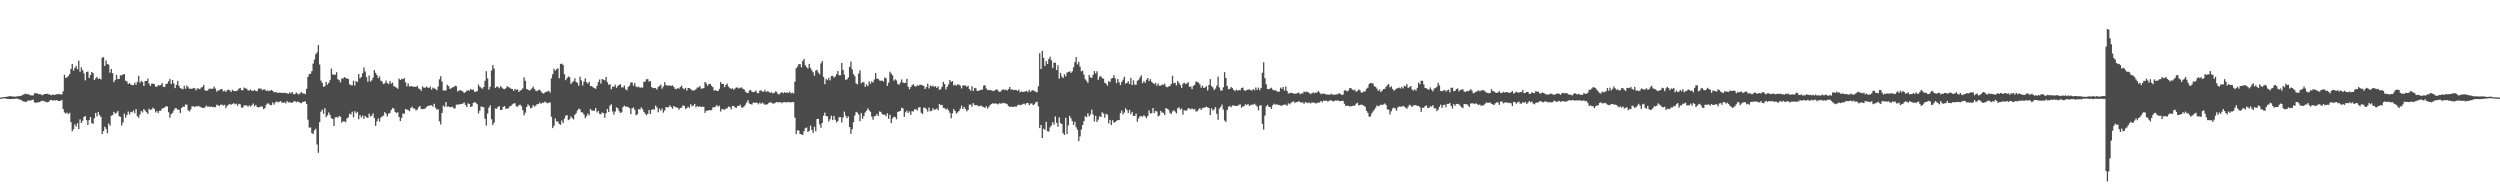 <?xml version="1.0" encoding="UTF-8"?>
<svg xmlns="http://www.w3.org/2000/svg" width="1920" height="150">
  <path d="M0 74.947h1v1.000H0zM1 74.778h1v1.000H1zM2 74.630h1v1.000H2zM3 74.502h1v1.000H3zM4 74.431h1v1.210H4zM5 74.236h1v1.754H5zM6 74.078h1v1.901H6zM7 73.804h1v2.259H7zM8 73.908h1v2.212H8zM9 74.073h1v1.832H9zM10 74.145h1v1.767H10zM11 74.298h1v1.600H11zM12 74.015h1v1.734H12zM13 73.962h1v1.896H13zM14 73.805h1v2.385H14zM15 73.694h1v2.853H15zM16 73.475h1v3.533H16zM17 72.838h1v4.806H17zM18 72.460h1v5.605H18zM19 71.823h1v6.434H19zM20 72.344h1v5.776H20zM21 72.248h1v4.982H21zM22 72.765h1v4.417H22zM23 73.197h1v4.066H23zM24 73.212h1v3.541H24zM25 73.250h1v3.252H25zM26 71.610h1v6.997H26zM27 71.647h1v7.421H27zM28 71.659h1v7.008H28zM29 72.145h1v6.449H29zM30 72.406h1v5.943H30zM31 72.443h1v5.270H31zM32 73.178h1v4.102H32zM33 72.627h1v4.973H33zM34 72.216h1v5.684H34zM35 72.080h1v6.454H35zM36 72.009h1v6.548H36zM37 72.452h1v5.675H37zM38 72.751h1v4.234H38zM39 73.166h1v3.583H39zM40 72.534h1v4.796H40zM41 72.977h1v3.941H41zM42 72.684h1v4.512H42zM43 72.382h1v4.491H43zM44 72.372h1v5.084H44zM45 72.162h1v5.416H45zM46 72.551h1v4.922H46zM47 72.545h1v4.173H47zM48 70.155h1v13.581H48zM49 57.406h1v28.993H49zM50 59.791h1v27.389H50zM51 59.424h1v27.041H51zM52 58.320h1v29.370H52zM53 56.910h1v29.728H53zM54 52.951h1v40.900H54zM55 49.095h1v51.692H55zM56 54.224h1v45.012H56zM57 52.088h1v43.390H57zM58 50.678h1v46.567H58zM59 53.133h1v41.499H59zM60 46.577h1v52.601H60zM61 55.121h1v36.588H61zM62 51.701h1v42.751H62zM63 53.837h1v38.937H63zM64 56.309h1v33.495H64zM65 61.747h1v27.412H65zM66 55.313h1v36.980H66zM67 54.869h1v41.164H67zM68 59.828h1v32.409H68zM69 57.599h1v32.259H69zM70 55.300h1v39.283H70zM71 56.166h1v38.923H71zM72 61.481h1v29.342H72zM73 60.140h1v26.571H73zM74 58.972h1v30.419H74zM75 60.693h1v25.373H75zM76 60.170h1v28.227H76zM77 61.033h1v28.788H77zM78 44.251h1v58.647H78zM79 43.921h1v56.720H79zM80 50.658h1v46.729H80zM81 46.458h1v52.528H81zM82 49.219h1v53.176H82zM83 49.674h1v45.139H83zM84 55.802h1v40.749H84zM85 52.953h1v35.938H85zM86 56.210h1v32.231H86zM87 63.108h1v22.791H87zM88 61.384h1v25.966H88zM89 57.505h1v29.129H89zM90 60.710h1v24.595H90zM91 60.741h1v28.548H91zM92 57.782h1v31.982H92zM93 57.830h1v38.575H93zM94 57.079h1v36.905H94zM95 56.979h1v30.269H95zM96 61.959h1v28.409H96zM97 62.528h1v25.865H97zM98 64.499h1v21.170H98zM99 63.772h1v24.146H99zM100 64.961h1v20.949H100zM101 65.355h1v20.985H101zM102 65.321h1v19.636H102zM103 63.433h1v23.546H103zM104 65.121h1v18.640H104zM105 62.820h1v26.449H105zM106 58.253h1v32.173H106zM107 63.556h1v24.349H107zM108 62.120h1v23.140H108zM109 62.957h1v23.415H109zM110 66.019h1v17.813H110zM111 62.191h1v22.759H111zM112 62.221h1v23.968H112zM113 60.352h1v27.114H113zM114 64.176h1v19.399H114zM115 65.972h1v18.459H115zM116 64.254h1v19.802H116zM117 64.209h1v18.473H117zM118 64.551h1v19.112H118zM119 66.514h1v19.868H119zM120 66.570h1v18.705H120zM121 65.389h1v21.475H121zM122 65.643h1v19.445H122zM123 65.283h1v19.786H123zM124 63.660h1v19.850H124zM125 66.657h1v16.276H125zM126 66.825h1v15.748H126zM127 64.497h1v17.020H127zM128 64.179h1v17.658H128zM129 62.466h1v23.739H129zM130 60.629h1v29.730H130zM131 64.491h1v23.189H131zM132 61.433h1v25.247H132zM133 64.042h1v20.830H133zM134 67.667h1v15.491H134zM135 65.168h1v18.088H135zM136 62.078h1v22.200H136zM137 65.824h1v18.482H137zM138 67.686h1v19.174H138zM139 68.115h1v14.897H139zM140 68.577h1v13.349H140zM141 65.919h1v16.145H141zM142 68.141h1v12.127H142zM143 65.698h1v14.698H143zM144 67.019h1v17.659H144zM145 68.190h1v17.434H145zM146 68.088h1v15.962H146zM147 68.226h1v13.455H147zM148 67.479h1v14.206H148zM149 67.725h1v14.504H149zM150 69.326h1v12.218H150zM151 67.840h1v13.914H151zM152 68.058h1v13.292H152zM153 68.517h1v13.379H153zM154 67.263h1v15.111H154zM155 66.709h1v16.242H155zM156 65.112h1v17.801H156zM157 69.308h1v13.091H157zM158 69.822h1v11.273H158zM159 69.450h1v12.456H159zM160 68.190h1v13.615H160zM161 68.073h1v14.113H161zM162 68.247h1v13.495H162zM163 68.082h1v14.321H163zM164 66.530h1v15.623H164zM165 68.063h1v14.318H165zM166 70.418h1v10.004H166zM167 69.439h1v11.412H167zM168 69.280h1v12.173H168zM169 68.554h1v11.762H169zM170 68.396h1v12.035H170zM171 70.212h1v10.857H171zM172 69.593h1v10.896H172zM173 70.606h1v12.379H173zM174 69.149h1v12.175H174zM175 68.882h1v11.562H175zM176 69.442h1v10.342H176zM177 70.582h1v9.890H177zM178 68.922h1v10.996H178zM179 69.875h1v9.354H179zM180 69.935h1v10.299H180zM181 69.965h1v9.664H181zM182 69.336h1v11.874H182zM183 68.084h1v11.710H183zM184 67.514h1v12.550H184zM185 69.170h1v13.467H185zM186 69.426h1v13.228H186zM187 67.244h1v13.727H187zM188 67.830h1v13.065H188zM189 68.169h1v12.897H189zM190 69.398h1v12.489H190zM191 69.450h1v11.513H191zM192 68.714h1v13.126H192zM193 69.848h1v10.886H193zM194 69.725h1v9.742H194zM195 69.126h1v12.604H195zM196 69.916h1v10.656H196zM197 70.096h1v12.088H197zM198 68.036h1v14.482H198zM199 68.057h1v14.112H199zM200 67.992h1v13.635H200zM201 69.258h1v12.660H201zM202 68.655h1v15.255H202zM203 68.641h1v14.344H203zM204 69.907h1v10.511H204zM205 69.436h1v9.987H205zM206 70.008h1v9.550H206zM207 69.581h1v11.195H207zM208 69.160h1v11.640H208zM209 69.800h1v8.916H209zM210 70.931h1v9.397H210zM211 70.780h1v7.916H211zM212 70.839h1v7.077H212zM213 71.489h1v7.134H213zM214 71.051h1v7.109H214zM215 71.268h1v6.371H215zM216 71.282h1v7.468H216zM217 71.424h1v7.635H217zM218 71.051h1v7.417H218zM219 71.564h1v7.866H219zM220 71.624h1v6.021H220zM221 72.007h1v6.671H221zM222 71.012h1v7.394H222zM223 71.707h1v7.314H223zM224 70.660h1v8.134H224zM225 72.320h1v5.736H225zM226 72.276h1v5.307H226zM227 71.024h1v7.622H227zM228 71.859h1v6.041H228zM229 72.622h1v5.668H229zM230 71.639h1v7.345H230zM231 70.704h1v8.609H231zM232 71.769h1v6.537H232zM233 71.718h1v6.456H233zM234 72.351h1v5.401H234zM235 68.219h1v11.771H235zM236 59.108h1v32.777H236zM237 56.905h1v41.159H237zM238 56.603h1v41.297H238zM239 54.662h1v47.540H239zM240 48.879h1v54.096H240zM241 45.699h1v54.449H241zM242 41.697h1v57.228H242zM243 40.280h1v70.688H243zM244 34.621h1v82.701H244zM245 49.558h1v44.202H245zM246 61.898h1v23.929H246zM247 63.622h1v20.658H247zM248 66.673h1v20.717H248zM249 66.198h1v16.942H249zM250 62.807h1v27.126H250zM251 64.954h1v23.599H251zM252 63.633h1v22.744H252zM253 61.528h1v26.716H253zM254 52.699h1v38.054H254zM255 57.165h1v34.227H255zM256 57.296h1v39.511H256zM257 57.458h1v32.747H257zM258 55.444h1v34.364H258zM259 60.845h1v29.669H259zM260 61.617h1v27.426H260zM261 63.295h1v26.423H261zM262 60.194h1v34.003H262zM263 60.327h1v32.834H263zM264 59.182h1v34.033H264zM265 59.884h1v33.955H265zM266 60.246h1v30.726H266zM267 60.625h1v29.466H267zM268 64.696h1v22.659H268zM269 65.497h1v22.376H269zM270 65.479h1v20.307H270zM271 61.942h1v28.216H271zM272 65.711h1v19.681H272zM273 62.222h1v24.701H273zM274 63.018h1v22.892H274zM275 56.819h1v34.774H275zM276 60.167h1v28.234H276zM277 59.084h1v31.084H277zM278 56.190h1v32.524H278zM279 51.741h1v39.488H279zM280 54.881h1v34.130H280zM281 59.230h1v30.843H281zM282 62.778h1v27.849H282zM283 57.968h1v29.262H283zM284 62.599h1v26.849H284zM285 61.735h1v27.088H285zM286 59.694h1v27.408H286zM287 53.817h1v36.735H287zM288 55.926h1v40.797H288zM289 57.594h1v35.603H289zM290 60.046h1v30.991H290zM291 58.695h1v34.720H291zM292 61.951h1v28.368H292zM293 62.545h1v26.888H293zM294 64.556h1v24.204H294zM295 63.986h1v22.127H295zM296 61.878h1v25.433H296zM297 63.791h1v25.640H297zM298 64.687h1v22.562H298zM299 62.230h1v24.477H299zM300 64.211h1v20.209H300zM301 63.413h1v19.468H301zM302 66.175h1v17.339H302zM303 66.632h1v19.362H303zM304 67.313h1v19.564H304zM305 68.143h1v18.044H305zM306 60.315h1v29.572H306zM307 61.426h1v31.583H307zM308 60.454h1v30.059H308zM309 60.852h1v26.288H309zM310 59.960h1v27.428H310zM311 63.231h1v20.475H311zM312 66.326h1v17.843H312zM313 64.045h1v20.470H313zM314 66.360h1v19.061H314zM315 66.212h1v16.824H315zM316 66.297h1v15.619H316zM317 66.650h1v16.638H317zM318 66.498h1v16.971H318zM319 66.754h1v18.149H319zM320 65.863h1v18.258H320zM321 67.939h1v14.498H321zM322 68.407h1v12.957H322zM323 69.696h1v13.942H323zM324 66.372h1v17.505H324zM325 67.316h1v16.343H325zM326 67.455h1v15.920H326zM327 66.448h1v15.871H327zM328 67.162h1v14.185H328zM329 67.653h1v13.596H329zM330 66.477h1v14.412H330zM331 68.852h1v12.008H331zM332 67.246h1v14.688H332zM333 67.903h1v11.768H333zM334 68.242h1v14.536H334zM335 69.303h1v14.926H335zM336 66.444h1v17.407H336zM337 60.933h1v32.225H337zM338 58.521h1v37.129H338zM339 62.660h1v24.052H339zM340 69.480h1v11.635H340zM341 69.533h1v12.534H341zM342 69.423h1v8.894H342zM343 65.141h1v16.827H343zM344 66.076h1v15.664H344zM345 68.232h1v14.104H345zM346 67.797h1v14.446H346zM347 67.134h1v14.852H347zM348 66.881h1v16.355H348zM349 65.766h1v17.534H349zM350 66.188h1v14.230H350zM351 70.196h1v9.988H351zM352 69.497h1v10.887H352zM353 69.205h1v10.670H353zM354 69.699h1v10.129H354zM355 70.223h1v9.292H355zM356 71.486h1v7.157H356zM357 70.717h1v9.870H357zM358 69.694h1v12.524H358zM359 69.369h1v9.983H359zM360 69.694h1v10.169H360zM361 68.343h1v13.807H361zM362 68.996h1v12.786H362zM363 68.815h1v10.282H363zM364 70.570h1v7.723H364zM365 70.350h1v8.685H365zM366 70.064h1v9.971H366zM367 64.924h1v22.179H367zM368 66.543h1v18.452H368zM369 67.288h1v14.589H369zM370 68.142h1v13.942H370zM371 66.848h1v15.587H371zM372 62.056h1v29.159H372zM373 54.747h1v41.690H373zM374 60.213h1v26.967H374zM375 68.765h1v13.949H375zM376 66.498h1v14.472H376zM377 54.178h1v37.352H377zM378 49.969h1v46.067H378zM379 52.670h1v41.515H379zM380 67.480h1v15.821H380zM381 66.518h1v17.007H381zM382 66.687h1v15.412H382zM383 67.798h1v13.750H383zM384 66.198h1v18.315H384zM385 67.151h1v17.159H385zM386 68.177h1v13.832H386zM387 68.487h1v12.975H387zM388 67.717h1v15.795H388zM389 66.171h1v17.244H389zM390 66.896h1v16.228H390zM391 67.326h1v14.336H391zM392 68.147h1v13.144H392zM393 68.336h1v11.793H393zM394 69.810h1v9.730H394zM395 68.257h1v11.007H395zM396 69.004h1v12.691H396zM397 68.592h1v13.310H397zM398 70.615h1v10.154H398zM399 69.540h1v10.843H399zM400 68.980h1v12.647H400zM401 67.820h1v16.845H401zM402 59.463h1v29.102H402zM403 62.098h1v24.469H403zM404 68.354h1v13.865H404zM405 68.846h1v11.339H405zM406 69.474h1v11.802H406zM407 68.955h1v14.204H407zM408 67.797h1v14.942H408zM409 66.576h1v14.094H409zM410 68.293h1v13.609H410zM411 69.650h1v11.569H411zM412 70.026h1v9.911H412zM413 69.128h1v10.871H413zM414 68.845h1v9.922H414zM415 70.119h1v9.647H415zM416 71.367h1v7.467H416zM417 71.827h1v7.186H417zM418 71.072h1v6.981H418zM419 70.511h1v8.230H419zM420 70.214h1v9.138H420zM421 69.709h1v9.073H421zM422 71.122h1v7.605H422zM423 60.147h1v29.522H423zM424 56.990h1v41.395H424zM425 52.779h1v43.802H425zM426 54.202h1v36.765H426zM427 53.135h1v40.107H427zM428 52.453h1v40.913H428zM429 60.092h1v35.076H429zM430 49.104h1v46.736H430zM431 48.822h1v43.762H431zM432 49.829h1v44.727H432zM433 56.968h1v34.218H433zM434 61.573h1v27.320H434zM435 60.011h1v28.341H435zM436 58.693h1v33.608H436zM437 59.360h1v32.181H437zM438 64.481h1v24.921H438zM439 63.230h1v27.489H439zM440 62.385h1v29.340H440zM441 60.092h1v28.091H441zM442 62.985h1v24.017H442zM443 63.624h1v21.278H443zM444 65.863h1v17.608H444zM445 58.888h1v25.059H445zM446 61.756h1v24.423H446zM447 65.633h1v20.861H447zM448 62.702h1v25.278H448zM449 60.167h1v30.534H449zM450 63.107h1v26.109H450zM451 64.251h1v22.931H451zM452 62.844h1v25.707H452zM453 66.170h1v17.553H453zM454 66.105h1v18.910H454zM455 67.075h1v17.834H455zM456 67.659h1v17.431H456zM457 68.231h1v14.637H457zM458 65.891h1v20.477H458zM459 63.058h1v22.117H459zM460 61.056h1v26.406H460zM461 64.136h1v23.611H461zM462 60.684h1v25.651H462zM463 61.232h1v25.718H463zM464 61.722h1v28.685H464zM465 59.107h1v27.845H465zM466 63.112h1v20.597H466zM467 65.103h1v20.938H467zM468 64.631h1v16.485H468zM469 68.567h1v11.546H469zM470 66.483h1v19.071H470zM471 66.725h1v21.305H471zM472 65.042h1v20.603H472zM473 67.420h1v15.030H473zM474 66.116h1v17.057H474zM475 65.130h1v20.295H475zM476 64.696h1v22.036H476zM477 67.091h1v19.158H477zM478 67.191h1v15.072H478zM479 65.708h1v15.432H479zM480 68.567h1v13.325H480zM481 69.363h1v12.610H481zM482 66.783h1v15.505H482zM483 65.682h1v17.401H483zM484 63.283h1v24.362H484zM485 63.315h1v19.932H485zM486 65.810h1v16.713H486zM487 63.791h1v20.521H487zM488 66.420h1v22.090H488zM489 67.007h1v20.794H489zM490 66.477h1v17.346H490zM491 67.396h1v16.761H491zM492 67.141h1v15.306H492zM493 67.287h1v16.504H493zM494 62.922h1v23.003H494zM495 62.581h1v24.689H495zM496 60.856h1v27.672H496zM497 60.793h1v26.587H497zM498 62.666h1v21.822H498zM499 62.186h1v25.350H499zM500 66.850h1v17.598H500zM501 67.666h1v16.086H501zM502 67.662h1v16.631H502zM503 67.607h1v13.459H503zM504 68.811h1v13.631H504zM505 66.892h1v19.346H505zM506 65.966h1v17.496H506zM507 65.007h1v20.052H507zM508 68.025h1v15.352H508zM509 66.448h1v20.092H509zM510 63.131h1v21.707H510zM511 65.414h1v16.803H511zM512 65.627h1v16.836H512zM513 65.738h1v16.577H513zM514 65.620h1v15.270H514zM515 65.994h1v16.251H515zM516 65.478h1v18.040H516zM517 66.658h1v14.719H517zM518 68.201h1v14.143H518zM519 68.488h1v13.901H519zM520 67.581h1v15.337H520zM521 68.146h1v16.152H521zM522 66.818h1v16.158H522zM523 65.777h1v16.872H523zM524 67.767h1v13.159H524zM525 68.563h1v12.741H525zM526 67.500h1v16.082H526zM527 69.584h1v13.445H527zM528 67.655h1v14.241H528zM529 67.585h1v15.259H529zM530 68.525h1v11.490H530zM531 69.312h1v12.320H531zM532 69.519h1v11.650H532zM533 69.276h1v10.506H533zM534 68.535h1v13.955H534zM535 67.164h1v14.205H535zM536 67.168h1v15.082H536zM537 66.027h1v15.558H537zM538 68.031h1v14.153H538zM539 67.972h1v14.000H539zM540 67.699h1v14.314H540zM541 62.904h1v23.770H541zM542 64.110h1v20.936H542zM543 65.905h1v19.139H543zM544 64.505h1v20.076H544zM545 64.401h1v20.199H545zM546 65.878h1v18.756H546zM547 66.977h1v15.509H547zM548 69.594h1v12.786H548zM549 69.184h1v12.680H549zM550 69.824h1v10.879H550zM551 69.876h1v11.980H551zM552 68.259h1v12.896H552zM553 62.925h1v22.658H553zM554 64.502h1v19.319H554zM555 64.461h1v19.460H555zM556 66.911h1v17.422H556zM557 65.305h1v18.091H557zM558 64.183h1v19.035H558zM559 66.534h1v15.278H559zM560 67.667h1v14.629H560zM561 68.316h1v15.643H561zM562 67.811h1v13.523H562zM563 68.865h1v12.597H563zM564 67.933h1v14.567H564zM565 67.223h1v15.664H565zM566 67.170h1v14.166H566zM567 67.939h1v13.535H567zM568 67.431h1v12.933H568zM569 67.125h1v15.423H569zM570 68.163h1v14.410H570zM571 68.626h1v13.154H571zM572 70.309h1v10.138H572zM573 71.152h1v7.487H573zM574 71.471h1v5.452H574zM575 69.548h1v9.952H575zM576 69.064h1v10.888H576zM577 70.498h1v9.787H577zM578 70.766h1v8.014H578zM579 70.480h1v8.412H579zM580 69.523h1v9.400H580zM581 71.246h1v7.728H581zM582 71.635h1v8.504H582zM583 69.684h1v9.138H583zM584 69.305h1v10.486H584zM585 70.322h1v8.518H585zM586 70.380h1v9.178H586zM587 68.959h1v11.602H587zM588 70.721h1v9.488H588zM589 69.978h1v10.132H589zM590 70.349h1v8.733H590zM591 71.430h1v6.978H591zM592 70.708h1v8.193H592zM593 71.676h1v7.858H593zM594 71.463h1v8.060H594zM595 70.235h1v8.644H595zM596 70.541h1v7.792H596zM597 72.264h1v6.324H597zM598 72.460h1v6.146H598zM599 71.349h1v7.087H599zM600 70.773h1v8.471H600zM601 71.669h1v6.828H601zM602 70.705h1v7.623H602zM603 71.374h1v7.185H603zM604 70.910h1v7.831H604zM605 71.332h1v6.917H605zM606 70.279h1v8.363H606zM607 71.685h1v6.895H607zM608 71.173h1v7.191H608zM609 71.747h1v6.684H609zM610 62.749h1v27.625H610zM611 52.409h1v50.563H611zM612 51.171h1v48.911H612zM613 49.307h1v50.917H613zM614 49.205h1v53.698H614zM615 51.682h1v51.475H615zM616 46.773h1v56.973H616zM617 45.200h1v55.619H617zM618 50.039h1v48.483H618zM619 51.595h1v46.303H619zM620 52.612h1v48.798H620zM621 49.048h1v51.388H621zM622 52.137h1v44.400H622zM623 54.021h1v45.751H623zM624 55.519h1v46.506H624zM625 58.183h1v39.181H625zM626 54.233h1v46.541H626zM627 53.633h1v37.823H627zM628 55.756h1v35.571H628zM629 57.028h1v38.474H629zM630 48.696h1v49.442H630zM631 46.868h1v47.532H631zM632 59.021h1v29.827H632zM633 64.590h1v21.902H633zM634 60.540h1v28.622H634zM635 61.584h1v27.873H635zM636 59.749h1v33.633H636zM637 61.748h1v29.871H637zM638 58.459h1v30.390H638zM639 58.225h1v34.046H639zM640 59.661h1v29.383H640zM641 58.719h1v33.215H641zM642 56.998h1v37.071H642zM643 54.593h1v38.358H643zM644 57.864h1v32.088H644zM645 57.746h1v32.145H645zM646 48.386h1v45.737H646zM647 53.717h1v36.540H647zM648 57.318h1v28.401H648zM649 61.310h1v27.643H649zM650 60.982h1v29.860H650zM651 59.502h1v29.870H651zM652 51.405h1v46.153H652zM653 47.300h1v55.512H653zM654 53.233h1v46.063H654zM655 56.924h1v36.883H655zM656 58.471h1v30.259H656zM657 64.002h1v21.849H657zM658 64.834h1v21.652H658zM659 56.509h1v31.435H659zM660 54.001h1v39.150H660zM661 63.994h1v22.821H661zM662 63.036h1v28.133H662zM663 63.288h1v25.770H663zM664 66.662h1v19.704H664zM665 64.810h1v20.337H665zM666 66.188h1v17.077H666zM667 62.516h1v22.141H667zM668 64.299h1v21.539H668zM669 62.488h1v26.999H669zM670 63.341h1v28.627H670zM671 61.016h1v28.322H671zM672 56.111h1v32.923H672zM673 60.442h1v27.119H673zM674 60.500h1v28.661H674zM675 61.846h1v23.719H675zM676 62.079h1v23.822H676zM677 61.871h1v25.715H677zM678 62.658h1v25.433H678zM679 59.530h1v28.480H679zM680 60.094h1v29.234H680zM681 65.917h1v21.121H681zM682 63.457h1v27.807H682zM683 55.055h1v33.066H683zM684 56.569h1v38.002H684zM685 57.880h1v33.076H685zM686 61.902h1v27.769H686zM687 60.823h1v29.088H687zM688 61.813h1v29.859H688zM689 64.482h1v21.433H689zM690 65.122h1v20.509H690zM691 63.329h1v21.794H691zM692 61.054h1v21.689H692zM693 63.408h1v19.891H693zM694 63.818h1v25.915H694zM695 63.622h1v22.641H695zM696 60.534h1v24.468H696zM697 66.608h1v20.183H697zM698 68.543h1v17.010H698zM699 66.882h1v21.357H699zM700 65.433h1v20.025H700zM701 64.628h1v20.985H701zM702 66.105h1v17.870H702zM703 66.520h1v17.335H703zM704 65.475h1v19.420H704zM705 65.850h1v16.751H705zM706 65.106h1v17.209H706zM707 65.069h1v21.506H707zM708 65.587h1v21.992H708zM709 65.986h1v16.699H709zM710 68.374h1v14.370H710zM711 66.879h1v16.999H711zM712 64.206h1v21.533H712zM713 67.919h1v14.700H713zM714 65.680h1v19.775H714zM715 66.335h1v18.854H715zM716 65.865h1v17.288H716zM717 66.776h1v17.550H717zM718 66.155h1v17.894H718zM719 67.521h1v15.840H719zM720 66.352h1v18.345H720zM721 69.028h1v10.900H721zM722 68.399h1v12.354H722zM723 66.618h1v13.916H723zM724 62.936h1v19.929H724zM725 64.564h1v18.518H725zM726 68.625h1v15.571H726zM727 66.556h1v16.785H727zM728 64.831h1v20.032H728zM729 61.508h1v25.132H729zM730 62.855h1v28.003H730zM731 62.282h1v24.787H731zM732 65.665h1v18.115H732zM733 64.934h1v20.332H733zM734 65.774h1v21.396H734zM735 64.784h1v21.564H735zM736 64.897h1v20.369H736zM737 65.788h1v17.693H737zM738 67.960h1v13.173H738zM739 65.592h1v18.062H739zM740 65.673h1v16.465H740zM741 65.599h1v17.998H741zM742 66.732h1v18.825H742zM743 65.833h1v18.610H743zM744 68.413h1v11.979H744zM745 69.603h1v10.610H745zM746 66.177h1v15.832H746zM747 69.854h1v9.336H747zM748 67.491h1v13.089H748zM749 67.785h1v13.118H749zM750 69.819h1v10.937H750zM751 69.703h1v11.944H751zM752 69.348h1v12.184H752zM753 68.965h1v12.075H753zM754 68.767h1v13.166H754zM755 65.668h1v16.495H755zM756 65.487h1v17.463H756zM757 67.930h1v13.638H757zM758 69.247h1v14.141H758zM759 69.042h1v12.982H759zM760 69.294h1v11.369H760zM761 69.424h1v10.460H761zM762 69.924h1v9.312H762zM763 69.743h1v9.995H763zM764 69.090h1v10.169H764zM765 68.480h1v11.229H765zM766 69.606h1v10.594H766zM767 70.570h1v8.720H767zM768 70.372h1v9.225H768zM769 69.116h1v10.314H769zM770 68.630h1v10.326H770zM771 69.153h1v10.145H771zM772 68.764h1v10.672H772zM773 69.544h1v10.485H773zM774 68.514h1v12.878H774zM775 66.760h1v15.399H775zM776 68.827h1v13.010H776zM777 68.658h1v13.500H777zM778 69.156h1v12.870H778zM779 69.031h1v12.778H779zM780 69.124h1v12.825H780zM781 69.823h1v11.034H781zM782 68.797h1v11.568H782zM783 70.876h1v9.966H783zM784 70.174h1v10.240H784zM785 70.645h1v9.399H785zM786 70.558h1v8.949H786zM787 70.100h1v10.269H787zM788 69.798h1v9.337H788zM789 70.820h1v8.274H789zM790 68.998h1v11.816H790zM791 70.478h1v9.108H791zM792 69.473h1v9.944H792zM793 69.348h1v11.444H793zM794 69.940h1v10.204H794zM795 70.520h1v8.063H795zM796 70.897h1v7.189H796zM797 66.198h1v15.467H797zM798 40.861h1v57.545H798zM799 53.006h1v42.972H799zM800 39.056h1v66.922H800zM801 44.337h1v54.534H801zM802 50.643h1v49.027H802zM803 46.900h1v46.645H803zM804 49.104h1v51.755H804zM805 45.353h1v55.693H805zM806 43.592h1v54.215H806zM807 46.344h1v49.992H807zM808 52.137h1v41.720H808zM809 48.075h1v47.692H809zM810 48.117h1v41.322H810zM811 53.802h1v40.534H811zM812 50.109h1v47.217H812zM813 60.395h1v29.744H813zM814 56.003h1v38.561H814zM815 58.724h1v36.545H815zM816 59.893h1v42.468H816zM817 57.037h1v46.659H817zM818 58.637h1v31.768H818zM819 55.737h1v47.208H819zM820 55.250h1v41.058H820zM821 54.773h1v34.208H821zM822 55.976h1v34.902H822zM823 54.804h1v38.290H823zM824 51.652h1v44.291H824zM825 47.782h1v45.715H825zM826 43.848h1v53.923H826zM827 49.482h1v50.219H827zM828 47.461h1v60.876H828zM829 51.205h1v53.550H829zM830 54.803h1v44.692H830zM831 54.254h1v41.742H831zM832 57.274h1v35.719H832zM833 60.883h1v28.448H833zM834 62.052h1v27.918H834zM835 63.695h1v23.313H835zM836 57.479h1v31.881H836zM837 59.420h1v28.525H837zM838 59.814h1v24.410H838zM839 57.478h1v30.480H839zM840 54.582h1v38.743H840zM841 56.409h1v32.565H841zM842 54.747h1v38.929H842zM843 61.269h1v30.571H843zM844 59.003h1v30.301H844zM845 58.434h1v31.412H845zM846 60.016h1v26.228H846zM847 60.358h1v26.898H847zM848 63.596h1v26.821H848zM849 64.228h1v23.210H849zM850 65.771h1v22.278H850zM851 62.259h1v32.574H851zM852 63.063h1v29.023H852zM853 60.341h1v35.720H853zM854 59.889h1v32.461H854zM855 57.707h1v36.509H855zM856 60.245h1v33.567H856zM857 63.884h1v28.993H857zM858 60.678h1v31.462H858zM859 63.191h1v29.065H859zM860 65.320h1v21.577H860zM861 62.933h1v21.951H861zM862 61.181h1v26.665H862zM863 58.969h1v27.431H863zM864 64.276h1v18.898H864zM865 63.636h1v20.855H865zM866 62.389h1v24.422H866zM867 64.565h1v19.801H867zM868 59.831h1v27.922H868zM869 65.300h1v20.649H869zM870 61.688h1v27.402H870zM871 64.985h1v24.118H871zM872 65.082h1v22.185H872zM873 61.994h1v31.520H873zM874 61.255h1v29.658H874zM875 59.446h1v29.815H875zM876 57.797h1v31.377H876zM877 63.844h1v25.834H877zM878 62.265h1v26.188H878zM879 63.609h1v25.886H879zM880 61.250h1v29.541H880zM881 59.917h1v29.098H881zM882 62.282h1v22.529H882zM883 60.788h1v26.407H883zM884 62.754h1v24.234H884zM885 63.768h1v19.239H885zM886 64.719h1v22.092H886zM887 63.734h1v21.425H887zM888 65.832h1v19.839H888zM889 64.089h1v25.359H889zM890 65.867h1v22.740H890zM891 65.708h1v19.436H891zM892 64.895h1v21.456H892zM893 65.113h1v21.591H893zM894 64.202h1v24.226H894zM895 66.520h1v16.445H895zM896 67.032h1v16.630H896zM897 66.479h1v17.779H897zM898 66.017h1v20.614H898zM899 64.483h1v23.174H899zM900 58.168h1v27.448H900zM901 63.933h1v20.709H901zM902 63.513h1v22.206H902zM903 65.575h1v21.556H903zM904 62.232h1v20.943H904zM905 63.648h1v18.801H905zM906 65.307h1v18.813H906zM907 67.487h1v15.882H907zM908 64.330h1v23.766H908zM909 63.445h1v21.131H909zM910 64.551h1v20.435H910zM911 64.049h1v20.781H911zM912 63.130h1v20.076H912zM913 66.709h1v16.550H913zM914 66.331h1v17.761H914zM915 68.388h1v14.878H915zM916 65.954h1v18.179H916zM917 65.184h1v18.540H917zM918 62.540h1v23.066H918zM919 62.946h1v22.460H919zM920 63.424h1v20.712H920zM921 64.833h1v18.207H921zM922 67.324h1v17.096H922zM923 65.849h1v17.231H923zM924 67.529h1v15.272H924zM925 67.187h1v15.305H925zM926 66.132h1v15.803H926zM927 69.487h1v13.023H927zM928 65.212h1v17.663H928zM929 60.794h1v27.514H929zM930 66.078h1v17.162H930zM931 67.148h1v17.831H931zM932 69.099h1v14.807H932zM933 68.017h1v14.251H933zM934 65.722h1v21.705H934zM935 58.892h1v33.132H935zM936 67.106h1v16.318H936zM937 69.435h1v12.697H937zM938 69.572h1v10.768H938zM939 67.095h1v16.958H939zM940 55.378h1v37.201H940zM941 59.867h1v33.717H941zM942 66.017h1v18.554H942zM943 68.483h1v13.563H943zM944 68.197h1v13.143H944zM945 66.795h1v15.584H945zM946 67.751h1v13.319H946zM947 69.033h1v11.912H947zM948 69.992h1v11.350H948zM949 68.715h1v12.655H949zM950 69.642h1v11.664H950zM951 69.104h1v11.396H951zM952 69.383h1v10.794H952zM953 67.642h1v15.041H953zM954 67.246h1v14.636H954zM955 69.261h1v12.268H955zM956 69.855h1v10.244H956zM957 69.148h1v11.532H957zM958 68.756h1v11.062H958zM959 68.713h1v12.526H959zM960 69.175h1v11.649H960zM961 69.567h1v10.747H961zM962 68.334h1v11.989H962zM963 69.378h1v10.281H963zM964 67.152h1v13.611H964zM965 69.010h1v12.870H965zM966 67.210h1v17.542H966zM967 69.331h1v11.726H967zM968 67.585h1v13.250H968zM969 55.840h1v39.236H969zM970 47.840h1v51.756H970zM971 60.076h1v28.711H971zM972 64.798h1v16.820H972zM973 68.395h1v12.079H973zM974 68.444h1v13.646H974zM975 68.019h1v14.277H975zM976 67.329h1v16.323H976zM977 68.920h1v11.908H977zM978 69.485h1v10.134H978zM979 69.288h1v11.100H979zM980 69.992h1v10.136H980zM981 70.548h1v9.948H981zM982 70.370h1v10.390H982zM983 67.264h1v13.772H983zM984 68.290h1v12.966H984zM985 66.805h1v13.799H985zM986 69.524h1v10.770H986zM987 66.404h1v14.027H987zM988 69.839h1v11.420H988zM989 71.737h1v7.612H989zM990 71.625h1v8.522H990zM991 71.152h1v7.844H991zM992 71.379h1v6.927H992zM993 71.959h1v5.862H993zM994 71.914h1v7.240H994zM995 71.859h1v6.496H995zM996 71.549h1v6.885H996zM997 71.069h1v6.624H997zM998 72.393h1v6.116H998zM999 71.655h1v7.208H999zM1000 71.797h1v6.801H1000zM1001 70.228h1v9.521H1001zM1002 70.794h1v7.646H1002zM1003 70.282h1v8.496H1003zM1004 70.768h1v8.495H1004zM1005 71.420h1v7.233H1005zM1006 72.315h1v7.219H1006zM1007 71.635h1v7.146H1007zM1008 70.941h1v7.809H1008zM1009 71.579h1v7.331H1009zM1010 71.047h1v8.515H1010zM1011 71.144h1v7.877H1011zM1012 69.861h1v9.015H1012zM1013 70.991h1v7.700H1013zM1014 72.274h1v5.228H1014zM1015 72.002h1v6.543H1015zM1016 71.905h1v5.336H1016zM1017 72.003h1v5.568H1017zM1018 72.657h1v4.538H1018zM1019 72.569h1v5.300H1019zM1020 72.702h1v5.050H1020zM1021 72.692h1v4.267H1021zM1022 72.005h1v5.220H1022zM1023 72.702h1v4.958H1023zM1024 72.712h1v5.191H1024zM1025 72.663h1v4.430H1025zM1026 72.440h1v4.970H1026zM1027 72.398h1v4.547H1027zM1028 71.450h1v6.299H1028zM1029 72.185h1v5.510H1029zM1030 73.014h1v4.522H1030zM1031 72.679h1v4.710H1031zM1032 69.464h1v10.241H1032zM1033 69.353h1v11.901H1033zM1034 70.162h1v11.078H1034zM1035 69.700h1v11.557H1035zM1036 67.795h1v13.812H1036zM1037 67.571h1v14.180H1037zM1038 68.736h1v12.542H1038zM1039 69.313h1v11.956H1039zM1040 68.919h1v12.202H1040zM1041 70.429h1v9.225H1041zM1042 69.960h1v8.999H1042zM1043 68.646h1v12.328H1043zM1044 69.322h1v11.282H1044zM1045 71.140h1v9.217H1045zM1046 71.011h1v9.693H1046zM1047 70.189h1v10.998H1047zM1048 70.144h1v11.917H1048zM1049 68.127h1v16.986H1049zM1050 67.259h1v19.346H1050zM1051 64.550h1v25.055H1051zM1052 63.571h1v25.914H1052zM1053 63.965h1v23.122H1053zM1054 64.074h1v21.523H1054zM1055 66.229h1v18.043H1055zM1056 66.685h1v16.131H1056zM1057 68.040h1v12.905H1057zM1058 69.818h1v11.894H1058zM1059 68.774h1v12.381H1059zM1060 70.700h1v9.675H1060zM1061 69.649h1v10.988H1061zM1062 68.421h1v11.817H1062zM1063 68.227h1v11.215H1063zM1064 66.662h1v13.909H1064zM1065 65.398h1v18.614H1065zM1066 64.518h1v19.717H1066zM1067 67.096h1v20.808H1067zM1068 66.255h1v19.264H1068zM1069 68.231h1v15.145H1069zM1070 69.678h1v12.943H1070zM1071 68.899h1v14.390H1071zM1072 68.023h1v16.963H1072zM1073 67.662h1v14.949H1073zM1074 67.251h1v14.534H1074zM1075 67.921h1v14.003H1075zM1076 66.747h1v15.239H1076zM1077 67.911h1v13.387H1077zM1078 65.950h1v15.991H1078zM1079 66.370h1v16.365H1079zM1080 64.636h1v18.978H1080zM1081 67.520h1v14.413H1081zM1082 66.922h1v13.504H1082zM1083 66.057h1v15.022H1083zM1084 68.731h1v13.380H1084zM1085 69.597h1v11.459H1085zM1086 68.578h1v12.146H1086zM1087 69.535h1v11.278H1087zM1088 67.417h1v13.917H1088zM1089 63.453h1v17.893H1089zM1090 64.642h1v17.751H1090zM1091 61.974h1v23.955H1091zM1092 62.096h1v20.763H1092zM1093 64.862h1v17.885H1093zM1094 67.605h1v13.957H1094zM1095 67.799h1v13.214H1095zM1096 68.486h1v14.548H1096zM1097 68.878h1v13.898H1097zM1098 67.173h1v14.533H1098zM1099 68.871h1v13.001H1099zM1100 70.124h1v10.614H1100zM1101 67.973h1v15.219H1101zM1102 67.626h1v15.518H1102zM1103 66.599h1v18.752H1103zM1104 63.587h1v20.583H1104zM1105 65.575h1v16.511H1105zM1106 69.903h1v10.411H1106zM1107 70.079h1v12.827H1107zM1108 69.532h1v11.224H1108zM1109 69.058h1v11.309H1109zM1110 70.301h1v12.138H1110zM1111 69.382h1v10.382H1111zM1112 68.801h1v11.003H1112zM1113 70.973h1v8.076H1113zM1114 67.354h1v13.987H1114zM1115 67.438h1v15.903H1115zM1116 69.975h1v9.961H1116zM1117 69.794h1v11.502H1117zM1118 68.361h1v11.496H1118zM1119 67.866h1v11.831H1119zM1120 70.214h1v9.879H1120zM1121 69.004h1v12.298H1121zM1122 68.795h1v13.609H1122zM1123 68.626h1v14.482H1123zM1124 70.254h1v9.617H1124zM1125 70.689h1v9.362H1125zM1126 69.822h1v10.163H1126zM1127 70.071h1v10.820H1127zM1128 69.556h1v12.722H1128zM1129 68.549h1v11.041H1129zM1130 69.511h1v9.858H1130zM1131 71.675h1v7.747H1131zM1132 71.203h1v8.761H1132zM1133 70.499h1v8.750H1133zM1134 70.116h1v9.858H1134zM1135 69.361h1v11.329H1135zM1136 70.184h1v10.043H1136zM1137 69.492h1v11.803H1137zM1138 69.371h1v11.503H1138zM1139 69.200h1v11.814H1139zM1140 70.170h1v9.608H1140zM1141 71.140h1v7.521H1141zM1142 71.244h1v7.752H1142zM1143 71.703h1v7.269H1143zM1144 71.265h1v7.431H1144zM1145 68.416h1v11.359H1145zM1146 69.988h1v10.216H1146zM1147 70.259h1v10.438H1147zM1148 71.100h1v8.233H1148zM1149 71.338h1v7.270H1149zM1150 71.002h1v7.705H1150zM1151 70.011h1v10.480H1151zM1152 71.327h1v6.765H1152zM1153 71.524h1v6.340H1153zM1154 70.482h1v8.906H1154zM1155 71.040h1v7.770H1155zM1156 70.713h1v7.917H1156zM1157 70.756h1v7.959H1157zM1158 71.057h1v8.142H1158zM1159 71.389h1v7.507H1159zM1160 70.822h1v8.549H1160zM1161 69.897h1v11.565H1161zM1162 71.811h1v6.499H1162zM1163 71.201h1v7.138H1163zM1164 70.421h1v9.230H1164zM1165 70.918h1v7.767H1165zM1166 71.241h1v6.765H1166zM1167 70.765h1v8.821H1167zM1168 70.673h1v8.903H1168zM1169 69.028h1v9.467H1169zM1170 71.536h1v7.442H1170zM1171 71.329h1v6.925H1171zM1172 70.489h1v9.376H1172zM1173 70.583h1v8.252H1173zM1174 72.034h1v5.552H1174zM1175 71.991h1v6.620H1175zM1176 70.793h1v7.200H1176zM1177 71.350h1v8.234H1177zM1178 71.524h1v8.612H1178zM1179 69.905h1v9.212H1179zM1180 70.482h1v8.168H1180zM1181 70.390h1v8.216H1181zM1182 71.721h1v6.070H1182zM1183 71.802h1v5.857H1183zM1184 70.952h1v7.537H1184zM1185 71.423h1v7.114H1185zM1186 71.937h1v5.930H1186zM1187 72.573h1v5.420H1187zM1188 72.529h1v6.041H1188zM1189 72.625h1v5.789H1189zM1190 71.968h1v6.657H1190zM1191 71.967h1v6.618H1191zM1192 72.409h1v6.066H1192zM1193 72.906h1v4.345H1193zM1194 72.406h1v5.375H1194zM1195 71.928h1v6.309H1195zM1196 71.802h1v6.195H1196zM1197 72.050h1v5.352H1197zM1198 72.743h1v5.462H1198zM1199 71.678h1v6.213H1199zM1200 71.281h1v6.337H1200zM1201 71.750h1v6.216H1201zM1202 71.512h1v6.667H1202zM1203 71.575h1v6.210H1203zM1204 72.469h1v4.680H1204zM1205 72.780h1v4.103H1205zM1206 72.637h1v4.650H1206zM1207 73.381h1v3.474H1207zM1208 72.232h1v4.692H1208zM1209 71.417h1v5.944H1209zM1210 72.260h1v4.826H1210zM1211 72.529h1v4.567H1211zM1212 72.070h1v5.212H1212zM1213 72.701h1v4.187H1213zM1214 72.857h1v4.678H1214zM1215 72.778h1v4.463H1215zM1216 71.250h1v5.849H1216zM1217 72.204h1v5.663H1217zM1218 71.933h1v5.579H1218zM1219 71.189h1v7.957H1219zM1220 68.881h1v12.514H1220zM1221 69.023h1v11.860H1221zM1222 67.918h1v13.603H1222zM1223 66.993h1v14.616H1223zM1224 67.157h1v15.895H1224zM1225 67.758h1v13.787H1225zM1226 69.093h1v12.029H1226zM1227 70.296h1v10.541H1227zM1228 71.357h1v7.658H1228zM1229 71.840h1v6.737H1229zM1230 70.351h1v9.076H1230zM1231 70.926h1v8.453H1231zM1232 70.480h1v8.480H1232zM1233 70.052h1v9.446H1233zM1234 67.629h1v12.696H1234zM1235 69.648h1v11.189H1235zM1236 67.388h1v13.142H1236zM1237 69.466h1v10.510H1237zM1238 68.219h1v11.597H1238zM1239 66.344h1v14.005H1239zM1240 67.851h1v12.511H1240zM1241 69.036h1v11.636H1241zM1242 68.597h1v13.063H1242zM1243 69.426h1v13.040H1243zM1244 69.240h1v12.419H1244zM1245 67.549h1v15.142H1245zM1246 67.776h1v14.051H1246zM1247 68.931h1v14.396H1247zM1248 69.834h1v12.963H1248zM1249 67.462h1v14.855H1249zM1250 67.472h1v17.205H1250zM1251 67.666h1v15.991H1251zM1252 66.677h1v17.177H1252zM1253 68.235h1v12.875H1253zM1254 68.960h1v12.744H1254zM1255 66.663h1v16.154H1255zM1256 69.486h1v12.924H1256zM1257 69.584h1v11.592H1257zM1258 69.969h1v9.706H1258zM1259 69.504h1v11.596H1259zM1260 68.051h1v15.504H1260zM1261 68.212h1v11.946H1261zM1262 68.806h1v10.840H1262zM1263 68.658h1v14.072H1263zM1264 67.718h1v15.786H1264zM1265 68.897h1v12.390H1265zM1266 68.543h1v15.374H1266zM1267 66.959h1v17.599H1267zM1268 65.773h1v18.354H1268zM1269 67.887h1v15.187H1269zM1270 68.166h1v13.286H1270zM1271 68.653h1v13.108H1271zM1272 69.514h1v11.624H1272zM1273 69.964h1v9.470H1273zM1274 69.461h1v10.835H1274zM1275 69.098h1v11.987H1275zM1276 67.348h1v14.845H1276zM1277 67.813h1v14.669H1277zM1278 69.987h1v11.916H1278zM1279 67.871h1v16.661H1279zM1280 66.697h1v16.729H1280zM1281 67.574h1v16.231H1281zM1282 69.285h1v14.200H1282zM1283 67.874h1v14.632H1283zM1284 68.244h1v14.324H1284zM1285 67.532h1v13.912H1285zM1286 70.856h1v10.716H1286zM1287 69.469h1v10.570H1287zM1288 70.749h1v8.428H1288zM1289 70.291h1v12.378H1289zM1290 69.117h1v11.896H1290zM1291 70.166h1v10.657H1291zM1292 68.467h1v11.187H1292zM1293 70.858h1v8.643H1293zM1294 70.051h1v8.805H1294zM1295 69.736h1v11.204H1295zM1296 68.711h1v12.163H1296zM1297 69.135h1v11.771H1297zM1298 69.818h1v9.736H1298zM1299 69.477h1v11.762H1299zM1300 70.934h1v8.224H1300zM1301 67.497h1v12.345H1301zM1302 65.498h1v16.765H1302zM1303 65.571h1v15.569H1303zM1304 70.167h1v10.035H1304zM1305 69.515h1v10.210H1305zM1306 67.820h1v13.289H1306zM1307 67.744h1v15.051H1307zM1308 69.125h1v13.710H1308zM1309 69.421h1v10.995H1309zM1310 68.634h1v11.805H1310zM1311 67.420h1v12.977H1311zM1312 68.460h1v11.768H1312zM1313 68.925h1v12.217H1313zM1314 71.256h1v8.580H1314zM1315 69.472h1v11.165H1315zM1316 69.828h1v10.777H1316zM1317 70.050h1v10.066H1317zM1318 70.317h1v9.831H1318zM1319 68.559h1v13.119H1319zM1320 69.229h1v10.255H1320zM1321 70.309h1v8.907H1321zM1322 71.006h1v9.494H1322zM1323 71.530h1v6.832H1323zM1324 70.135h1v8.342H1324zM1325 70.304h1v9.231H1325zM1326 70.357h1v8.491H1326zM1327 70.698h1v9.047H1327zM1328 69.449h1v11.719H1328zM1329 69.865h1v12.080H1329zM1330 69.770h1v13.103H1330zM1331 69.526h1v12.832H1331zM1332 69.800h1v11.732H1332zM1333 71.661h1v8.439H1333zM1334 70.747h1v7.729H1334zM1335 70.947h1v7.700H1335zM1336 70.511h1v10.346H1336zM1337 70.224h1v9.352H1337zM1338 71.450h1v7.410H1338zM1339 70.932h1v7.467H1339zM1340 70.420h1v8.262H1340zM1341 70.354h1v9.781H1341zM1342 71.726h1v8.006H1342zM1343 71.628h1v8.800H1343zM1344 71.855h1v6.486H1344zM1345 72.376h1v5.756H1345zM1346 71.825h1v6.333H1346zM1347 70.951h1v6.922H1347zM1348 71.402h1v6.557H1348zM1349 72.087h1v6.065H1349zM1350 71.452h1v6.985H1350zM1351 71.521h1v7.266H1351zM1352 71.776h1v5.830H1352zM1353 70.903h1v8.169H1353zM1354 70.753h1v8.599H1354zM1355 71.887h1v6.127H1355zM1356 72.503h1v4.908H1356zM1357 71.580h1v6.713H1357zM1358 71.632h1v6.001H1358zM1359 72.272h1v5.511H1359zM1360 72.185h1v5.653H1360zM1361 71.823h1v5.704H1361zM1362 72.044h1v6.356H1362zM1363 72.397h1v5.591H1363zM1364 72.195h1v5.927H1364zM1365 71.939h1v7.068H1365zM1366 72.249h1v5.907H1366zM1367 71.833h1v5.686H1367zM1368 72.469h1v5.849H1368zM1369 72.396h1v5.036H1369zM1370 72.646h1v5.489H1370zM1371 71.822h1v6.428H1371zM1372 72.295h1v5.585H1372zM1373 71.846h1v5.907H1373zM1374 72.794h1v5.953H1374zM1375 72.576h1v5.549H1375zM1376 72.472h1v5.632H1376zM1377 72.587h1v5.463H1377zM1378 72.529h1v5.458H1378zM1379 71.086h1v7.255H1379zM1380 71.458h1v6.320H1380zM1381 72.832h1v5.114H1381zM1382 73.042h1v3.727H1382zM1383 72.397h1v5.044H1383zM1384 73.356h1v3.669H1384zM1385 73.239h1v3.544H1385zM1386 73.092h1v4.148H1386zM1387 72.513h1v4.591H1387zM1388 72.668h1v3.923H1388zM1389 73.085h1v4.341H1389zM1390 72.778h1v4.359H1390zM1391 73.258h1v3.337H1391zM1392 72.811h1v4.443H1392zM1393 73.347h1v3.179H1393zM1394 72.532h1v4.158H1394zM1395 73.418h1v4.446H1395zM1396 73.168h1v3.785H1396zM1397 73.390h1v3.727H1397zM1398 73.307h1v3.344H1398zM1399 72.599h1v4.473H1399zM1400 73.203h1v4.126H1400zM1401 73.064h1v3.962H1401zM1402 72.568h1v4.788H1402zM1403 73.357h1v3.260H1403zM1404 73.572h1v3.138H1404zM1405 72.871h1v3.611H1405zM1406 73.451h1v4.099H1406zM1407 71.006h1v7.497H1407zM1408 70.849h1v8.492H1408zM1409 71.415h1v8.628H1409zM1410 70.335h1v9.310H1410zM1411 71.073h1v8.216H1411zM1412 70.972h1v7.772H1412zM1413 71.870h1v7.335H1413zM1414 72.013h1v6.825H1414zM1415 71.729h1v6.741H1415zM1416 72.349h1v6.300H1416zM1417 72.138h1v5.629H1417zM1418 72.358h1v5.193H1418zM1419 72.616h1v5.159H1419zM1420 72.600h1v4.932H1420zM1421 71.730h1v5.516H1421zM1422 72.506h1v5.430H1422zM1423 72.629h1v4.619H1423zM1424 72.343h1v5.820H1424zM1425 71.521h1v6.243H1425zM1426 70.816h1v7.481H1426zM1427 70.461h1v9.004H1427zM1428 71.188h1v7.771H1428zM1429 71.253h1v7.356H1429zM1430 71.743h1v7.222H1430zM1431 71.107h1v8.028H1431zM1432 72.447h1v5.067H1432zM1433 71.770h1v6.220H1433zM1434 72.712h1v5.187H1434zM1435 72.649h1v5.683H1435zM1436 72.489h1v5.942H1436zM1437 71.682h1v6.049H1437zM1438 69.775h1v10.236H1438zM1439 69.673h1v9.895H1439zM1440 71.361h1v7.907H1440zM1441 71.185h1v7.540H1441zM1442 71.749h1v6.373H1442zM1443 69.146h1v10.121H1443zM1444 69.173h1v10.743H1444zM1445 71.157h1v6.637H1445zM1446 72.652h1v5.003H1446zM1447 71.866h1v6.133H1447zM1448 72.134h1v5.794H1448zM1449 71.714h1v6.388H1449zM1450 71.901h1v5.973H1450zM1451 71.786h1v6.875H1451zM1452 71.680h1v7.201H1452zM1453 71.702h1v6.124H1453zM1454 72.109h1v6.303H1454zM1455 72.236h1v5.670H1455zM1456 70.905h1v8.477H1456zM1457 70.119h1v9.357H1457zM1458 71.372h1v7.427H1458zM1459 69.617h1v11.135H1459zM1460 70.974h1v9.052H1460zM1461 69.834h1v9.829H1461zM1462 70.663h1v7.832H1462zM1463 72.003h1v5.647H1463zM1464 71.565h1v6.740H1464zM1465 70.910h1v7.987H1465zM1466 72.465h1v5.239H1466zM1467 72.265h1v5.904H1467zM1468 72.287h1v6.156H1468zM1469 71.429h1v7.618H1469zM1470 72.258h1v6.434H1470zM1471 70.938h1v8.244H1471zM1472 71.926h1v6.363H1472zM1473 71.941h1v6.155H1473zM1474 70.609h1v9.218H1474zM1475 69.089h1v12.283H1475zM1476 69.928h1v10.780H1476zM1477 71.125h1v8.435H1477zM1478 71.127h1v7.164H1478zM1479 71.370h1v7.007H1479zM1480 72.292h1v5.489H1480zM1481 72.237h1v5.205H1481zM1482 71.129h1v6.950H1482zM1483 69.831h1v10.885H1483zM1484 70.206h1v10.050H1484zM1485 71.496h1v7.417H1485zM1486 71.751h1v5.878H1486zM1487 71.968h1v6.585H1487zM1488 71.290h1v7.943H1488zM1489 71.276h1v8.856H1489zM1490 72.502h1v5.126H1490zM1491 71.909h1v7.397H1491zM1492 71.978h1v7.668H1492zM1493 71.418h1v7.921H1493zM1494 71.387h1v7.789H1494zM1495 71.938h1v5.588H1495zM1496 71.628h1v7.449H1496zM1497 71.151h1v7.937H1497zM1498 71.208h1v8.073H1498zM1499 71.987h1v6.448H1499zM1500 71.955h1v6.642H1500zM1501 71.798h1v6.722H1501zM1502 70.819h1v7.588H1502zM1503 72.144h1v6.209H1503zM1504 72.687h1v5.531H1504zM1505 71.389h1v7.270H1505zM1506 72.612h1v5.423H1506zM1507 73.055h1v4.625H1507zM1508 72.297h1v5.116H1508zM1509 72.106h1v5.684H1509zM1510 71.429h1v7.406H1510zM1511 71.900h1v6.552H1511zM1512 71.394h1v7.535H1512zM1513 70.876h1v7.802H1513zM1514 71.131h1v7.925H1514zM1515 70.846h1v7.771H1515zM1516 73.144h1v3.695H1516zM1517 72.166h1v6.042H1517zM1518 71.888h1v6.053H1518zM1519 73.324h1v3.551H1519zM1520 73.002h1v4.002H1520zM1521 72.268h1v5.675H1521zM1522 71.048h1v7.928H1522zM1523 70.728h1v8.186H1523zM1524 71.221h1v7.429H1524zM1525 72.332h1v5.786H1525zM1526 72.567h1v4.827H1526zM1527 71.605h1v5.650H1527zM1528 72.227h1v5.700H1528zM1529 71.963h1v6.496H1529zM1530 72.316h1v5.409H1530zM1531 72.399h1v5.617H1531zM1532 72.831h1v3.782H1532zM1533 72.080h1v5.448H1533zM1534 71.542h1v7.536H1534zM1535 72.141h1v6.316H1535zM1536 71.358h1v7.025H1536zM1537 71.723h1v6.340H1537zM1538 72.184h1v5.704H1538zM1539 71.520h1v6.464H1539zM1540 71.400h1v6.666H1540zM1541 72.109h1v5.478H1541zM1542 71.686h1v6.661H1542zM1543 72.721h1v4.790H1543zM1544 71.609h1v5.976H1544zM1545 71.900h1v6.353H1545zM1546 71.432h1v6.951H1546zM1547 72.667h1v5.124H1547zM1548 71.253h1v6.343H1548zM1549 72.396h1v5.582H1549zM1550 71.707h1v5.544H1550zM1551 72.146h1v5.376H1551zM1552 72.460h1v4.838H1552zM1553 72.736h1v4.401H1553zM1554 72.889h1v4.644H1554zM1555 72.678h1v4.377H1555zM1556 71.849h1v5.114H1556zM1557 71.767h1v5.697H1557zM1558 72.664h1v4.072H1558zM1559 72.535h1v4.886H1559zM1560 72.049h1v6.485H1560zM1561 72.760h1v4.943H1561zM1562 73.443h1v3.253H1562zM1563 73.188h1v3.656H1563zM1564 73.625h1v3.181H1564zM1565 72.942h1v4.372H1565zM1566 73.365h1v3.835H1566zM1567 72.431h1v4.857H1567zM1568 72.368h1v4.929H1568zM1569 72.631h1v4.655H1569zM1570 73.402h1v3.839H1570zM1571 73.535h1v2.864H1571zM1572 72.754h1v4.354H1572zM1573 73.162h1v3.885H1573zM1574 73.082h1v3.869H1574zM1575 73.179h1v3.286H1575zM1576 73.139h1v3.730H1576zM1577 73.411h1v2.820H1577zM1578 73.257h1v3.434H1578zM1579 73.070h1v3.523H1579zM1580 73.246h1v3.694H1580zM1581 73.484h1v3.414H1581zM1582 73.763h1v2.444H1582zM1583 73.382h1v3.165H1583zM1584 73.422h1v3.603H1584zM1585 73.500h1v3.390H1585zM1586 73.276h1v3.134H1586zM1587 73.805h1v2.254H1587zM1588 73.235h1v3.146H1588zM1589 73.799h1v2.664H1589zM1590 73.298h1v2.840H1590zM1591 73.852h1v2.264H1591zM1592 73.962h1v2.079H1592zM1593 73.756h1v2.699H1593zM1594 73.708h1v2.805H1594zM1595 73.999h1v2.150H1595zM1596 73.862h1v2.577H1596zM1597 73.923h1v2.039H1597zM1598 74.042h1v2.360H1598zM1599 74.236h1v1.584H1599zM1600 74.287h1v1.559H1600zM1601 74.319h1v1.478H1601zM1602 74.270h1v1.381H1602zM1603 74.193h1v1.609H1603zM1604 73.963h1v2.036H1604zM1605 74.097h1v1.835H1605zM1606 74.116h1v1.722H1606zM1607 73.634h1v2.611H1607zM1608 74.066h1v1.803H1608zM1609 74.233h1v1.523H1609zM1610 73.716h1v2.224H1610zM1611 74.178h1v1.636H1611zM1612 74.189h1v1.744H1612zM1613 74.041h1v1.852H1613zM1614 73.843h1v1.953H1614zM1615 73.799h1v2.289H1615zM1616 73.846h1v2.100H1616zM1617 35.716h1v95.644H1617zM1618 22.275h1v117.022H1618zM1619 22.770h1v108.896H1619zM1620 29.400h1v92.199H1620zM1621 34.011h1v73.895H1621zM1622 41.102h1v59.285H1622zM1623 44.609h1v52.068H1623zM1624 45.785h1v49.201H1624zM1625 48.379h1v47.428H1625zM1626 49.000h1v46.682H1626zM1627 49.095h1v50.115H1627zM1628 49.940h1v51.443H1628zM1629 52.698h1v46.004H1629zM1630 51.949h1v48.818H1630zM1631 52.617h1v47.796H1631zM1632 53.971h1v44.660H1632zM1633 55.132h1v42.694H1633zM1634 55.026h1v41.167H1634zM1635 55.485h1v39.168H1635zM1636 57.335h1v36.104H1636zM1637 57.759h1v36.674H1637zM1638 58.196h1v35.908H1638zM1639 59.353h1v33.146H1639zM1640 61.006h1v29.905H1640zM1641 62.337h1v30.031H1641zM1642 64.328h1v26.316H1642zM1643 63.536h1v26.371H1643zM1644 65.341h1v23.258H1644zM1645 63.670h1v23.424H1645zM1646 62.070h1v23.820H1646zM1647 62.149h1v24.387H1647zM1648 60.369h1v29.656H1648zM1649 61.768h1v28.702H1649zM1650 63.463h1v28.582H1650zM1651 60.803h1v32.545H1651zM1652 63.479h1v27.054H1652zM1653 64.650h1v23.472H1653zM1654 60.915h1v26.016H1654zM1655 62.156h1v24.399H1655zM1656 61.968h1v26.070H1656zM1657 61.767h1v27.046H1657zM1658 60.820h1v28.082H1658zM1659 60.720h1v28.168H1659zM1660 59.119h1v32.323H1660zM1661 60.083h1v29.235H1661zM1662 59.858h1v29.477H1662zM1663 59.056h1v30.112H1663zM1664 60.562h1v29.036H1664zM1665 61.318h1v26.578H1665zM1666 62.547h1v24.659H1666zM1667 61.689h1v25.535H1667zM1668 61.969h1v25.473H1668zM1669 60.883h1v23.775H1669zM1670 59.766h1v24.493H1670zM1671 57.849h1v28.047H1671zM1672 57.627h1v30.672H1672zM1673 60.160h1v28.069H1673zM1674 61.078h1v26.789H1674zM1675 62.913h1v24.748H1675zM1676 61.317h1v24.850H1676zM1677 60.576h1v26.555H1677zM1678 59.069h1v26.631H1678zM1679 61.252h1v25.948H1679zM1680 63.598h1v23.239H1680zM1681 65.603h1v22.673H1681zM1682 65.946h1v23.644H1682zM1683 64.825h1v24.059H1683zM1684 62.533h1v25.554H1684zM1685 62.878h1v24.389H1685zM1686 62.061h1v24.494H1686zM1687 59.996h1v29.284H1687zM1688 59.270h1v30.153H1688zM1689 60.093h1v29.375H1689zM1690 59.182h1v30.549H1690zM1691 60.721h1v24.643H1691zM1692 60.068h1v24.598H1692zM1693 56.888h1v30.380H1693zM1694 57.587h1v32.518H1694zM1695 57.159h1v35.148H1695zM1696 57.048h1v35.150H1696zM1697 54.581h1v37.903H1697zM1698 57.100h1v35.210H1698zM1699 57.571h1v36.133H1699zM1700 60.541h1v31.339H1700zM1701 58.924h1v29.974H1701zM1702 63.990h1v22.279H1702zM1703 65.973h1v22.199H1703zM1704 66.492h1v19.940H1704zM1705 64.979h1v22.463H1705zM1706 64.878h1v20.936H1706zM1707 64.776h1v19.012H1707zM1708 60.772h1v24.485H1708zM1709 62.677h1v24.189H1709zM1710 65.739h1v22.112H1710zM1711 64.588h1v21.060H1711zM1712 65.167h1v21.490H1712zM1713 65.235h1v20.370H1713zM1714 65.396h1v20.237H1714zM1715 67.502h1v17.500H1715zM1716 68.457h1v14.217H1716zM1717 67.508h1v13.342H1717zM1718 66.646h1v16.607H1718zM1719 68.105h1v16.484H1719zM1720 66.024h1v19.075H1720zM1721 66.015h1v18.445H1721zM1722 65.831h1v17.346H1722zM1723 65.448h1v17.796H1723zM1724 65.507h1v18.546H1724zM1725 66.065h1v15.816H1725zM1726 66.936h1v15.651H1726zM1727 67.868h1v15.444H1727zM1728 66.854h1v14.862H1728zM1729 64.994h1v18.514H1729zM1730 63.932h1v20.569H1730zM1731 66.395h1v15.864H1731zM1732 65.414h1v17.354H1732zM1733 66.792h1v16.006H1733zM1734 67.663h1v13.327H1734zM1735 64.710h1v16.791H1735zM1736 66.107h1v17.885H1736zM1737 66.748h1v17.287H1737zM1738 65.766h1v19.198H1738zM1739 65.107h1v19.915H1739zM1740 65.739h1v16.446H1740zM1741 67.999h1v12.558H1741zM1742 68.497h1v11.748H1742zM1743 69.454h1v9.378H1743zM1744 67.943h1v11.539H1744zM1745 67.524h1v13.834H1745zM1746 65.653h1v17.015H1746zM1747 65.328h1v16.773H1747zM1748 66.172h1v16.005H1748zM1749 68.238h1v13.880H1749zM1750 68.718h1v11.726H1750zM1751 67.922h1v11.586H1751zM1752 69.569h1v10.248H1752zM1753 66.040h1v17.084H1753zM1754 67.004h1v16.887H1754zM1755 64.254h1v19.614H1755zM1756 65.307h1v18.405H1756zM1757 65.100h1v17.337H1757zM1758 68.000h1v15.094H1758zM1759 67.171h1v15.617H1759zM1760 67.588h1v15.408H1760zM1761 68.471h1v12.429H1761zM1762 69.442h1v11.850H1762zM1763 71.143h1v7.245H1763zM1764 71.075h1v7.187H1764zM1765 71.329h1v7.942H1765zM1766 69.215h1v11.721H1766zM1767 68.690h1v12.531H1767zM1768 68.126h1v13.256H1768zM1769 66.400h1v14.859H1769zM1770 67.934h1v12.368H1770zM1771 70.199h1v10.070H1771zM1772 70.979h1v8.150H1772zM1773 70.779h1v9.999H1773zM1774 69.295h1v12.638H1774zM1775 69.564h1v11.425H1775zM1776 68.477h1v12.243H1776zM1777 68.811h1v12.297H1777zM1778 68.992h1v12.535H1778zM1779 69.565h1v11.286H1779zM1780 70.067h1v10.168H1780zM1781 70.422h1v9.614H1781zM1782 69.213h1v11.801H1782zM1783 68.745h1v12.366H1783zM1784 68.715h1v11.099H1784zM1785 68.826h1v12.124H1785zM1786 69.886h1v10.637H1786zM1787 69.642h1v10.808H1787zM1788 70.577h1v9.945H1788zM1789 71.755h1v7.154H1789zM1790 69.815h1v8.484H1790zM1791 69.030h1v9.995H1791zM1792 69.079h1v9.835H1792zM1793 69.535h1v8.982H1793zM1794 69.739h1v8.587H1794zM1795 69.280h1v10.084H1795zM1796 70.227h1v8.809H1796zM1797 69.422h1v10.715H1797zM1798 69.912h1v10.572H1798zM1799 70.703h1v9.209H1799zM1800 69.641h1v10.960H1800zM1801 70.381h1v8.926H1801zM1802 70.720h1v8.444H1802zM1803 70.773h1v8.538H1803zM1804 70.241h1v8.370H1804zM1805 70.873h1v8.604H1805zM1806 70.623h1v7.866H1806zM1807 70.555h1v9.065H1807zM1808 68.842h1v10.904H1808zM1809 68.316h1v10.814H1809zM1810 68.417h1v10.881H1810zM1811 66.784h1v13.875H1811zM1812 67.640h1v13.976H1812zM1813 68.160h1v12.018H1813zM1814 68.127h1v12.003H1814zM1815 69.678h1v11.093H1815zM1816 68.288h1v13.826H1816zM1817 67.407h1v14.640H1817zM1818 67.883h1v13.139H1818zM1819 68.513h1v10.549H1819zM1820 69.124h1v11.012H1820zM1821 68.199h1v11.096H1821zM1822 67.606h1v13.773H1822zM1823 67.779h1v13.481H1823zM1824 68.081h1v14.254H1824zM1825 68.486h1v13.945H1825zM1826 68.213h1v13.250H1826zM1827 69.400h1v11.830H1827zM1828 69.273h1v11.405H1828zM1829 69.268h1v11.745H1829zM1830 69.851h1v8.564H1830zM1831 71.855h1v5.996H1831zM1832 72.137h1v6.199H1832zM1833 72.086h1v6.153H1833zM1834 72.464h1v5.620H1834zM1835 72.457h1v6.037H1835zM1836 72.178h1v6.454H1836zM1837 72.288h1v6.164H1837zM1838 71.011h1v8.485H1838zM1839 69.324h1v10.711H1839zM1840 68.988h1v11.665H1840zM1841 68.757h1v13.122H1841zM1842 69.160h1v13.887H1842zM1843 71.250h1v10.372H1843zM1844 71.923h1v9.746H1844zM1845 71.852h1v8.269H1845zM1846 72.149h1v5.941H1846zM1847 71.270h1v6.998H1847zM1848 71.433h1v6.821H1848zM1849 71.310h1v7.038H1849zM1850 70.905h1v7.549H1850zM1851 69.814h1v8.220H1851zM1852 70.461h1v7.678H1852zM1853 71.056h1v7.368H1853zM1854 71.453h1v6.451H1854zM1855 72.873h1v4.793H1855zM1856 73.003h1v4.203H1856zM1857 72.800h1v4.161H1857zM1858 73.213h1v3.478H1858zM1859 73.687h1v2.610H1859zM1860 73.460h1v3.440H1860zM1861 73.203h1v3.987H1861zM1862 73.352h1v2.889H1862zM1863 73.070h1v4.464H1863zM1864 72.327h1v5.442H1864zM1865 72.493h1v5.786H1865zM1866 71.438h1v6.854H1866zM1867 71.611h1v6.973H1867zM1868 72.142h1v5.954H1868zM1869 72.510h1v4.958H1869zM1870 73.477h1v3.491H1870zM1871 73.462h1v3.635H1871zM1872 73.436h1v3.329H1872zM1873 72.932h1v3.673H1873zM1874 72.996h1v3.593H1874zM1875 72.387h1v5.296H1875zM1876 72.868h1v4.067H1876zM1877 72.606h1v4.404H1877zM1878 72.338h1v4.630H1878zM1879 72.400h1v4.509H1879zM1880 72.346h1v4.989H1880zM1881 72.163h1v5.059H1881zM1882 72.144h1v5.535H1882zM1883 71.793h1v5.862H1883zM1884 71.664h1v6.351H1884zM1885 71.505h1v6.260H1885zM1886 72.009h1v5.331H1886zM1887 72.807h1v4.529H1887zM1888 73.443h1v3.694H1888zM1889 72.865h1v4.485H1889zM1890 72.658h1v4.756H1890zM1891 72.535h1v4.918H1891zM1892 72.428h1v4.896H1892zM1893 72.508h1v5.488H1893zM1894 72.656h1v4.946H1894zM1895 72.997h1v4.470H1895zM1896 73.217h1v4.151H1896zM1897 73.328h1v3.698H1897zM1898 73.566h1v3.314H1898zM1899 73.943h1v2.471H1899zM1900 73.907h1v2.286H1900zM1901 74.071h1v2.035H1901zM1902 73.888h1v2.118H1902zM1903 74.197h1v1.926H1903zM1904 74.045h1v2.026H1904zM1905 74.090h1v2.025H1905zM1906 73.994h1v1.907H1906zM1907 74.077h1v1.834H1907zM1908 74.154h1v1.577H1908zM1909 74.334h1v1.340H1909zM1910 74.509h1v1.133H1910zM1911 74.364h1v1.116H1911zM1912 74.197h1v1.265H1912zM1913 74.352h1v1.016H1913zM1914 74.598h1v1.000H1914zM1915 74.751h1v1.000H1915zM1916 74.800h1v1.000H1916zM1917 74.819h1v1.000H1917zM1918 74.917h1v1.000H1918zM1919 74.957h1v1.000H1919z" fill="#4a4a4a"></path>
</svg>

